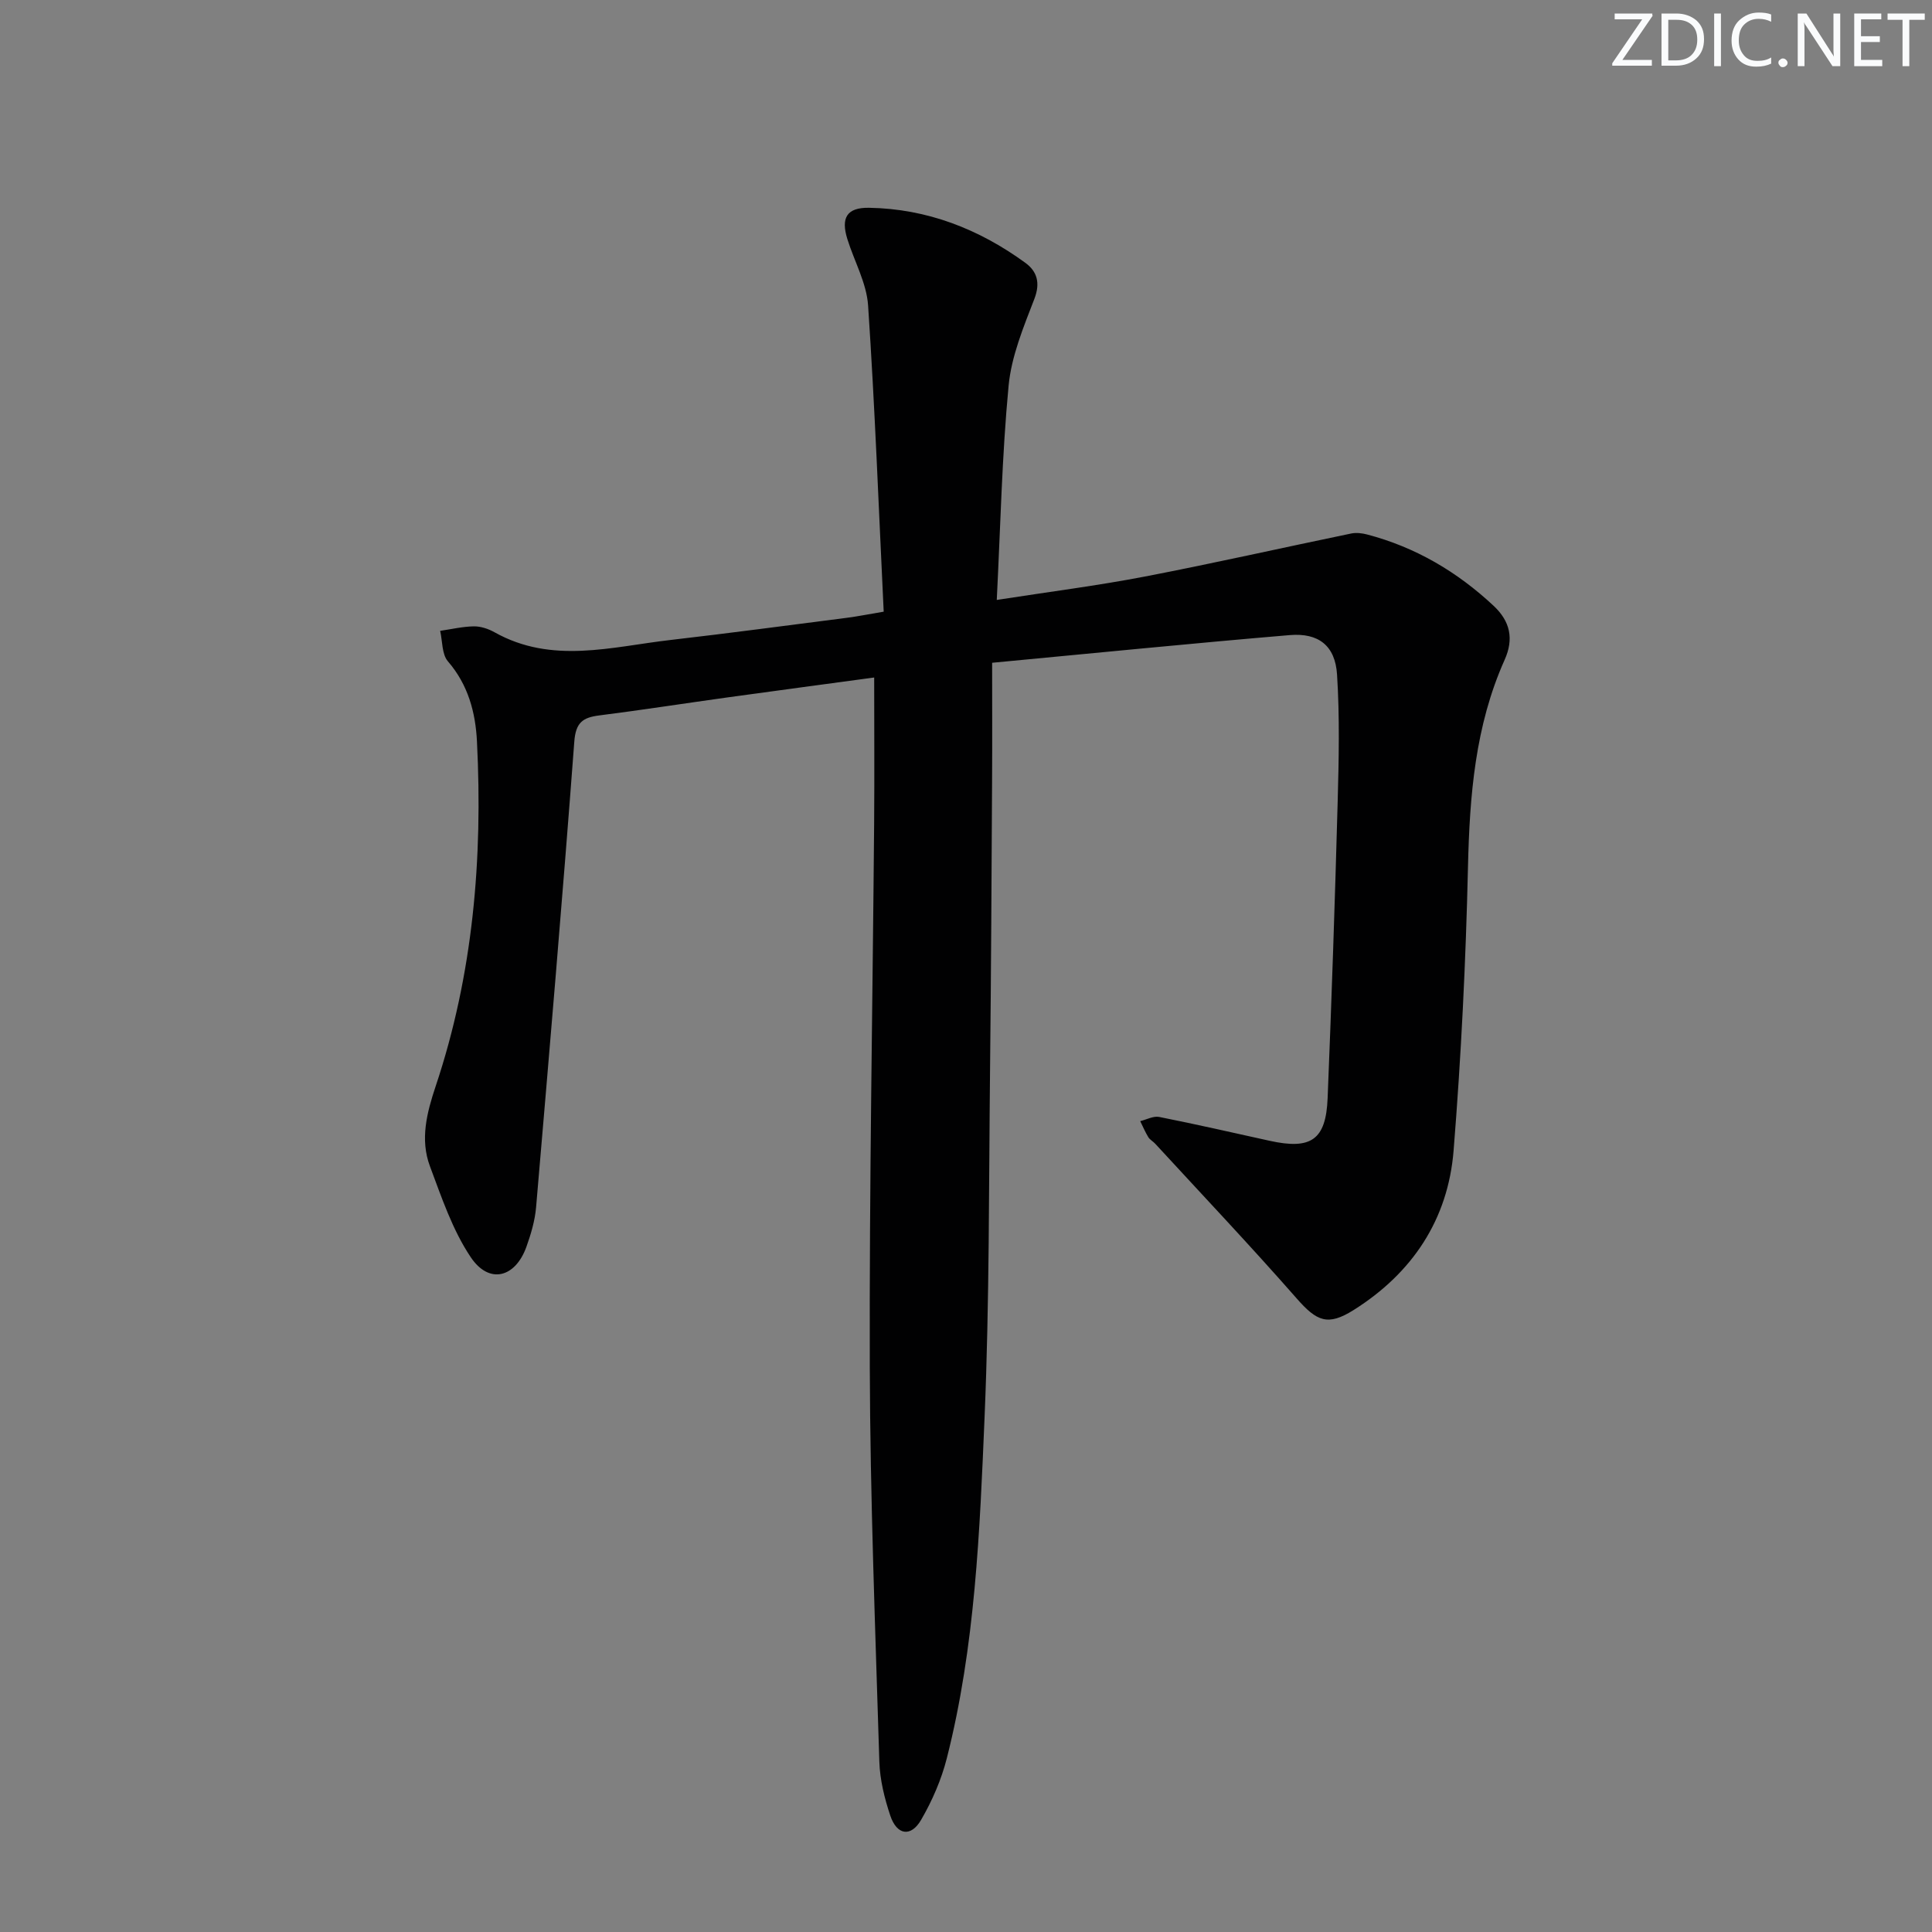 <svg enable-background="new 0 0 400 400" viewBox="0 0 400 400" xmlns="http://www.w3.org/2000/svg"><rect x="0" y="0" width="400" height="400" fill="#808080" stroke="none"/><g fill="#fafbfc"><path d="m342.2 3.2-6.3 9.2h6.1v1.2h-8.2v-.5l6.2-9.1h-5.7v-1.2h7.8v.4z"/><path d="m344 13.7v-10.9h3.1c1.6 0 3 .5 4.1 1.4 1.1 1 1.6 2.2 1.6 3.9s-.5 3-1.6 4-2.5 1.5-4.2 1.5h-3zm1.4-9.6v8.4h1.6c1.4 0 2.5-.4 3.2-1.1.8-.8 1.2-1.8 1.2-3.2s-.4-2.4-1.2-3.1-1.8-1-3.1-1z"/><path d="m356.3 2.8v10.9h-1.4v-10.9z"/><path d="m366.6 13.2c-.8.4-1.8.6-3 .6-1.6 0-2.8-.5-3.7-1.5s-1.4-2.3-1.4-3.9c0-1.7.5-3.2 1.6-4.2s2.4-1.6 4-1.6c1 0 1.9.1 2.6.4v1.5c-.8-.4-1.6-.6-2.6-.6-1.2 0-2.2.4-3 1.2s-1.1 1.9-1.1 3.3c0 1.3.4 2.3 1.1 3.1s1.6 1.1 2.8 1.1c1.1 0 2-.2 2.8-.7v1.3z"/><path d="m368.2 13c0-.3.1-.5.3-.6.2-.2.4-.3.6-.3.3 0 .5.1.7.3s.3.4.3.6-.1.5-.3.6c-.2.2-.4.3-.7.3s-.5-.1-.6-.3c-.2-.2-.3-.4-.3-.6z"/><path d="m381.1 13.7h-1.7l-5.5-8.4c-.2-.2-.3-.5-.4-.7 0 .2.1.8.1 1.5v7.6h-1.4v-10.9h1.8l5.3 8.3c.3.4.4.6.4.8 0-.3-.1-.8-.1-1.6v-7.5h1.4v10.9z"/><path d="m389.7 13.7h-5.8v-10.9h5.6v1.2h-4.2v3.5h3.9v1.2h-3.9v3.7h4.4z"/><path d="m398.4 4.1h-3.1v9.6h-1.4v-9.6h-3.1v-1.3h7.7v1.3z"/></g><path d="m205.41 137.22c0 8.28.04 16.23-.01 24.17-.11 19.99-.2 39.99-.42 59.98-.26 23.98-.12 47.98-1.13 71.93-1 23.71-1.93 47.53-7.82 70.72-1.12 4.42-3.02 8.79-5.31 12.74-2.11 3.66-5.03 3.21-6.39-.84-1.2-3.58-2.15-7.41-2.27-11.16-.83-27.28-1.9-54.56-1.98-81.84-.11-37.48.59-74.95.9-112.43.08-9.95.01-19.9.01-30.22-9.97 1.35-20.14 2.71-30.29 4.11-8.87 1.23-17.73 2.61-26.62 3.74-3.43.43-4.89 1.47-5.18 5.46-2.41 32.14-5.16 64.26-7.91 96.38-.24 2.77-1.06 5.54-2 8.17-2.31 6.44-7.73 7.82-11.52 2.17-3.79-5.64-6.04-12.39-8.46-18.85-2.07-5.54-.64-11.08 1.19-16.56 7.76-23.19 9.77-47.12 8.55-71.38-.3-6.01-1.82-11.73-6.01-16.58-1.27-1.47-1.12-4.18-1.61-6.32 2.32-.34 4.64-.89 6.97-.93 1.43-.02 3.01.51 4.28 1.22 11.9 6.68 24.24 3 36.45 1.6 12.21-1.41 24.39-3.04 36.58-4.6 2.09-.27 4.17-.69 7.55-1.26-1.03-21.3-1.82-42.37-3.23-63.39-.31-4.65-2.86-9.15-4.29-13.74-1.38-4.42-.12-6.57 4.5-6.49 11.99.2 22.73 4.39 32.34 11.39 2.41 1.75 3.16 4.13 1.88 7.46-2.25 5.84-4.76 11.87-5.34 17.99-1.38 14.51-1.68 29.13-2.45 44.35 11-1.71 20.86-2.96 30.59-4.83 14.3-2.75 28.51-5.97 42.77-8.92 1.05-.22 2.26-.08 3.32.2 10.02 2.63 18.65 7.72 26.19 14.77 3.43 3.21 4.23 6.84 2.27 11.2-6.1 13.64-7.24 28.09-7.58 42.85-.45 19.6-1.41 39.21-2.98 58.75-1.15 14.25-8.52 25.34-20.7 33-5.35 3.36-7.61 2.37-11.82-2.44-9.53-10.86-19.47-21.36-29.25-31.99-.45-.49-1.11-.83-1.44-1.37-.64-1.05-1.12-2.2-1.67-3.31 1.32-.32 2.73-1.11 3.93-.87 7.65 1.52 15.26 3.26 22.87 4.94 8.57 1.89 11.65-.18 12-8.81.83-20.45 1.52-40.9 2.08-61.36.24-8.79.43-17.61-.13-26.37-.38-5.96-3.82-8.66-9.79-8.16-20.15 1.7-40.3 3.72-61.62 5.73z" fill="#010102"/></svg>